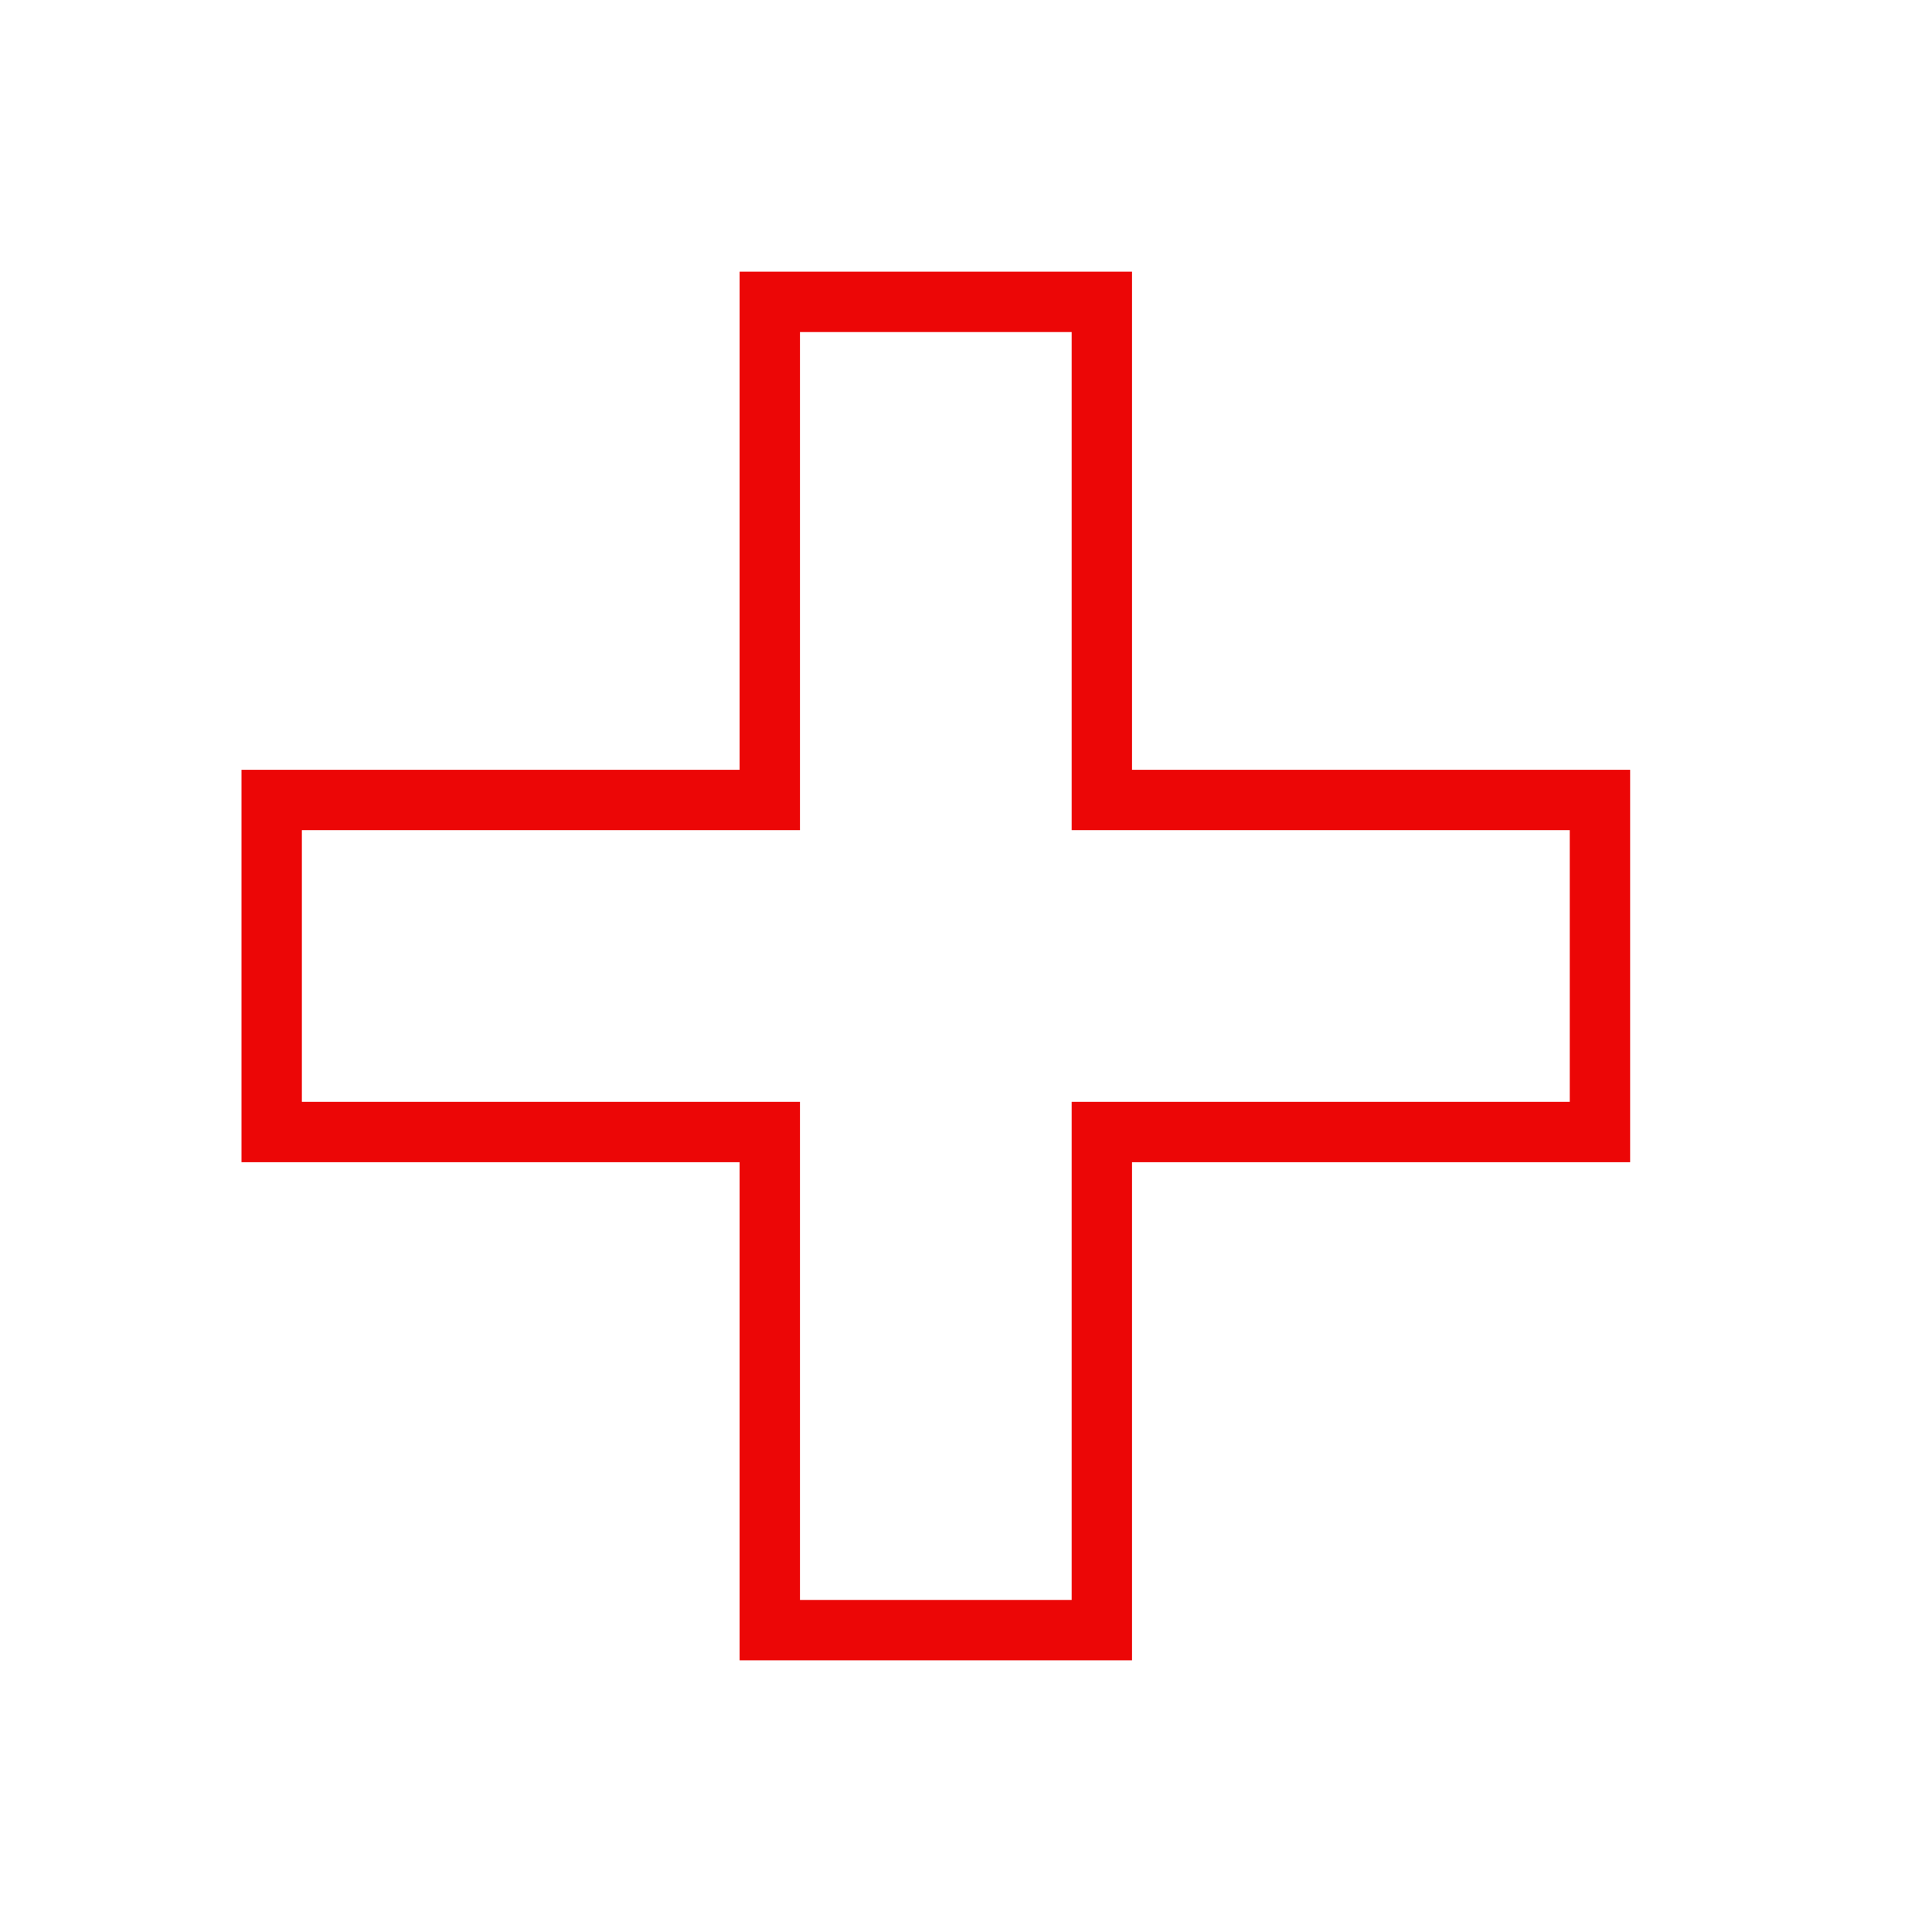 <svg width="48" height="48" viewBox="0 0 48 48" fill="none" xmlns="http://www.w3.org/2000/svg">
<path d="M28.125 41.25H18.375V28.875H6V19.125H18.375V6.75H28.125V19.125H40.5V28.875H28.125V41.25ZM19.875 39.75H26.625V27.375H39V20.625H26.625V8.25H19.875V20.625H7.5V27.375H19.875V39.75Z" fill="#EC0606"/>
</svg>
